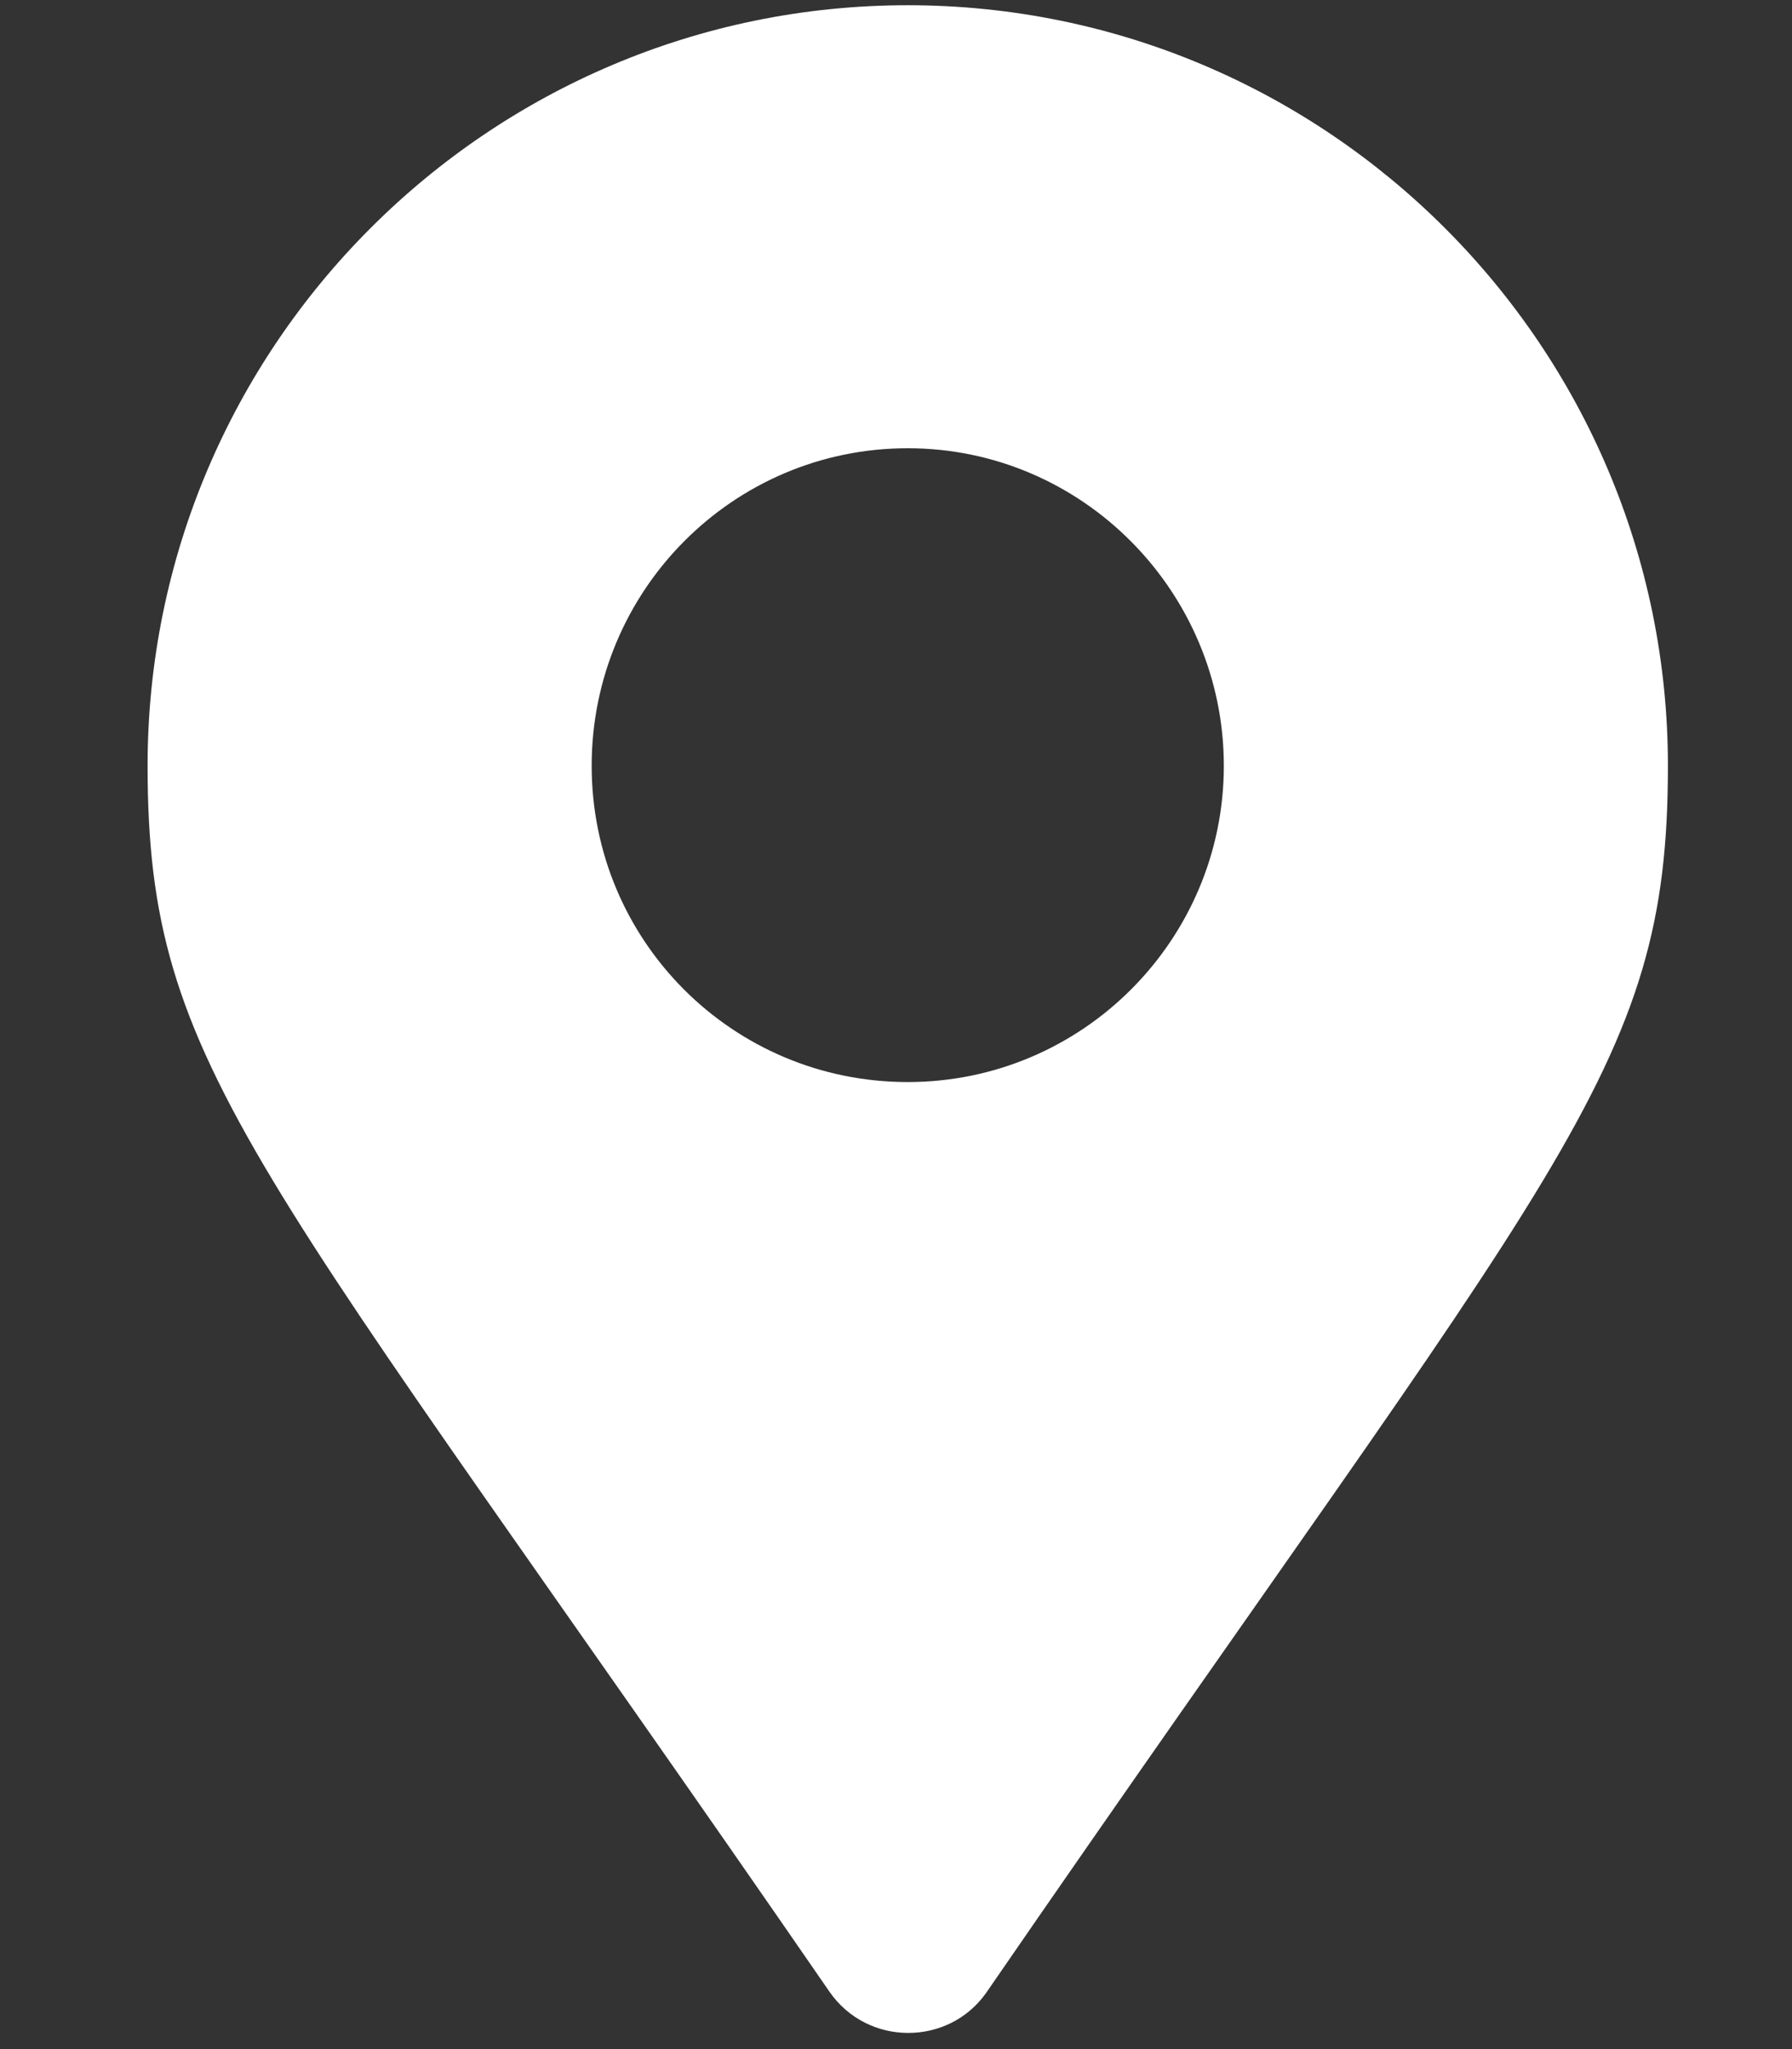 <?xml version="1.0" encoding="utf-8"?>
<!-- Generator: Adobe Illustrator 25.4.1, SVG Export Plug-In . SVG Version: 6.00 Build 0)  -->
<svg version="1.1" id="Capa_1" xmlns="http://www.w3.org/2000/svg" xmlns:xlink="http://www.w3.org/1999/xlink" x="0px" y="0px"
	 viewBox="0 0 137.2 156.8" style="enable-background:new 0 0 137.2 156.8;" xml:space="preserve">
<rect x="0" y="0" width="137.2" height="156.8" fill="#333333" stroke="none"/>
<style type="text/css">
	.st0{fill:#FFFFFF;}
</style>
<path class="st0" d="M63.5,152.4C19.5,88.6,11.3,82,11.3,58.6c0-32.1,26.1-58.2,58.2-58.2s58.2,26.1,58.2,58.2
	c0,23.5-8.2,30-52.2,93.9C72.6,156.6,66.4,156.6,63.5,152.4L63.5,152.4z M69.5,82.8c13.4,0,24.2-10.9,24.2-24.2S82.9,34.3,69.5,34.3
	S45.3,45.2,45.3,58.6S56.1,82.8,69.5,82.8z"/>
</svg>
